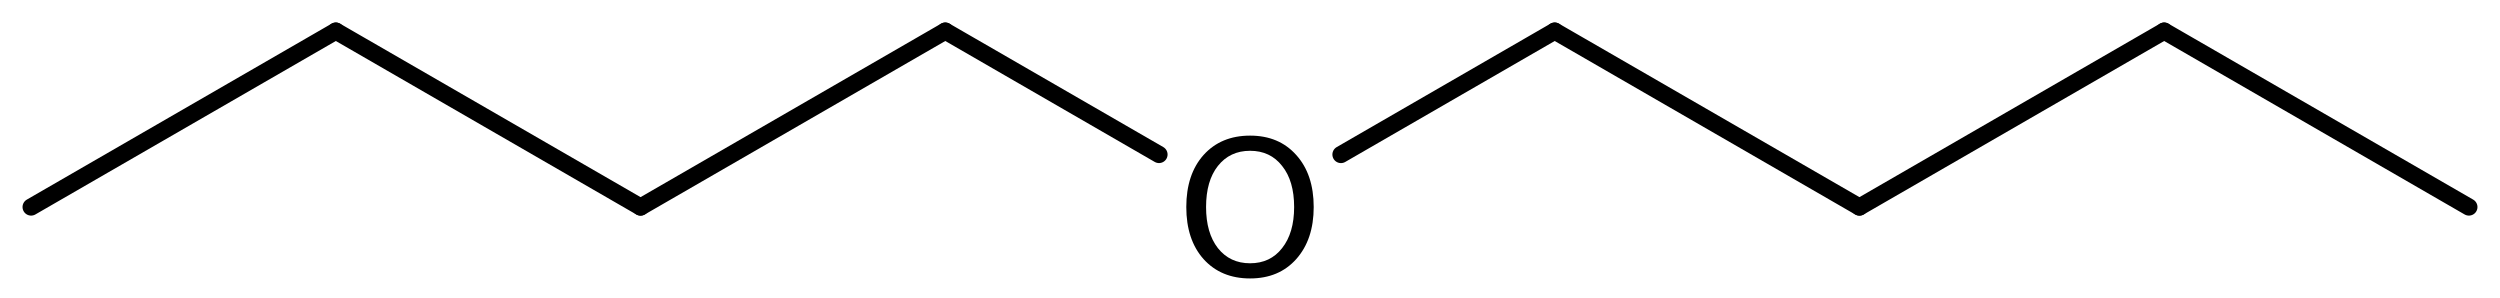 <?xml version='1.0' encoding='UTF-8'?>
<!DOCTYPE svg PUBLIC "-//W3C//DTD SVG 1.1//EN" "http://www.w3.org/Graphics/SVG/1.1/DTD/svg11.dtd">
<svg version='1.2' xmlns='http://www.w3.org/2000/svg' xmlns:xlink='http://www.w3.org/1999/xlink' width='72.187mm' height='8.6mm' viewBox='0 0 72.187 8.6'>
  <desc>Generated by the Chemistry Development Kit (http://github.com/cdk)</desc>
  <g stroke-linecap='round' stroke-linejoin='round' stroke='#000000' stroke-width='.495' fill='#000000'>
    <rect x='.0' y='.0' width='73.0' height='9.0' fill='#FFFFFF' stroke='none'/>
    <g id='mol1' class='mol'>
      <line id='mol1bnd1' class='bond' x1='71.289' y1='5.978' x2='62.49' y2='.898'/>
      <line id='mol1bnd2' class='bond' x1='62.49' y1='.898' x2='53.691' y2='5.978'/>
      <line id='mol1bnd3' class='bond' x1='53.691' y1='5.978' x2='44.892' y2='.898'/>
      <line id='mol1bnd4' class='bond' x1='44.892' y1='.898' x2='38.72' y2='4.462'/>
      <line id='mol1bnd5' class='bond' x1='33.466' y1='4.461' x2='27.295' y2='.898'/>
      <line id='mol1bnd6' class='bond' x1='27.295' y1='.898' x2='18.496' y2='5.978'/>
      <line id='mol1bnd7' class='bond' x1='18.496' y1='5.978' x2='9.697' y2='.898'/>
      <line id='mol1bnd8' class='bond' x1='9.697' y1='.898' x2='.898' y2='5.978'/>
      <path id='mol1atm5' class='atom' d='M36.096 4.354q-.583 .0 -.93 .438q-.341 .432 -.341 1.186q.0 .748 .341 1.186q.347 .438 .93 .438q.584 .0 .925 -.438q.347 -.438 .347 -1.186q-.0 -.754 -.347 -1.186q-.341 -.438 -.925 -.438zM36.096 3.916q.834 .0 1.333 .56q.504 .559 .504 1.502q.0 .937 -.504 1.503q-.499 .559 -1.333 .559q-.839 .0 -1.344 -.559q-.498 -.56 -.498 -1.503q-.0 -.943 .498 -1.502q.505 -.56 1.344 -.56z' stroke='none'/>
    </g>
  </g>
</svg>

